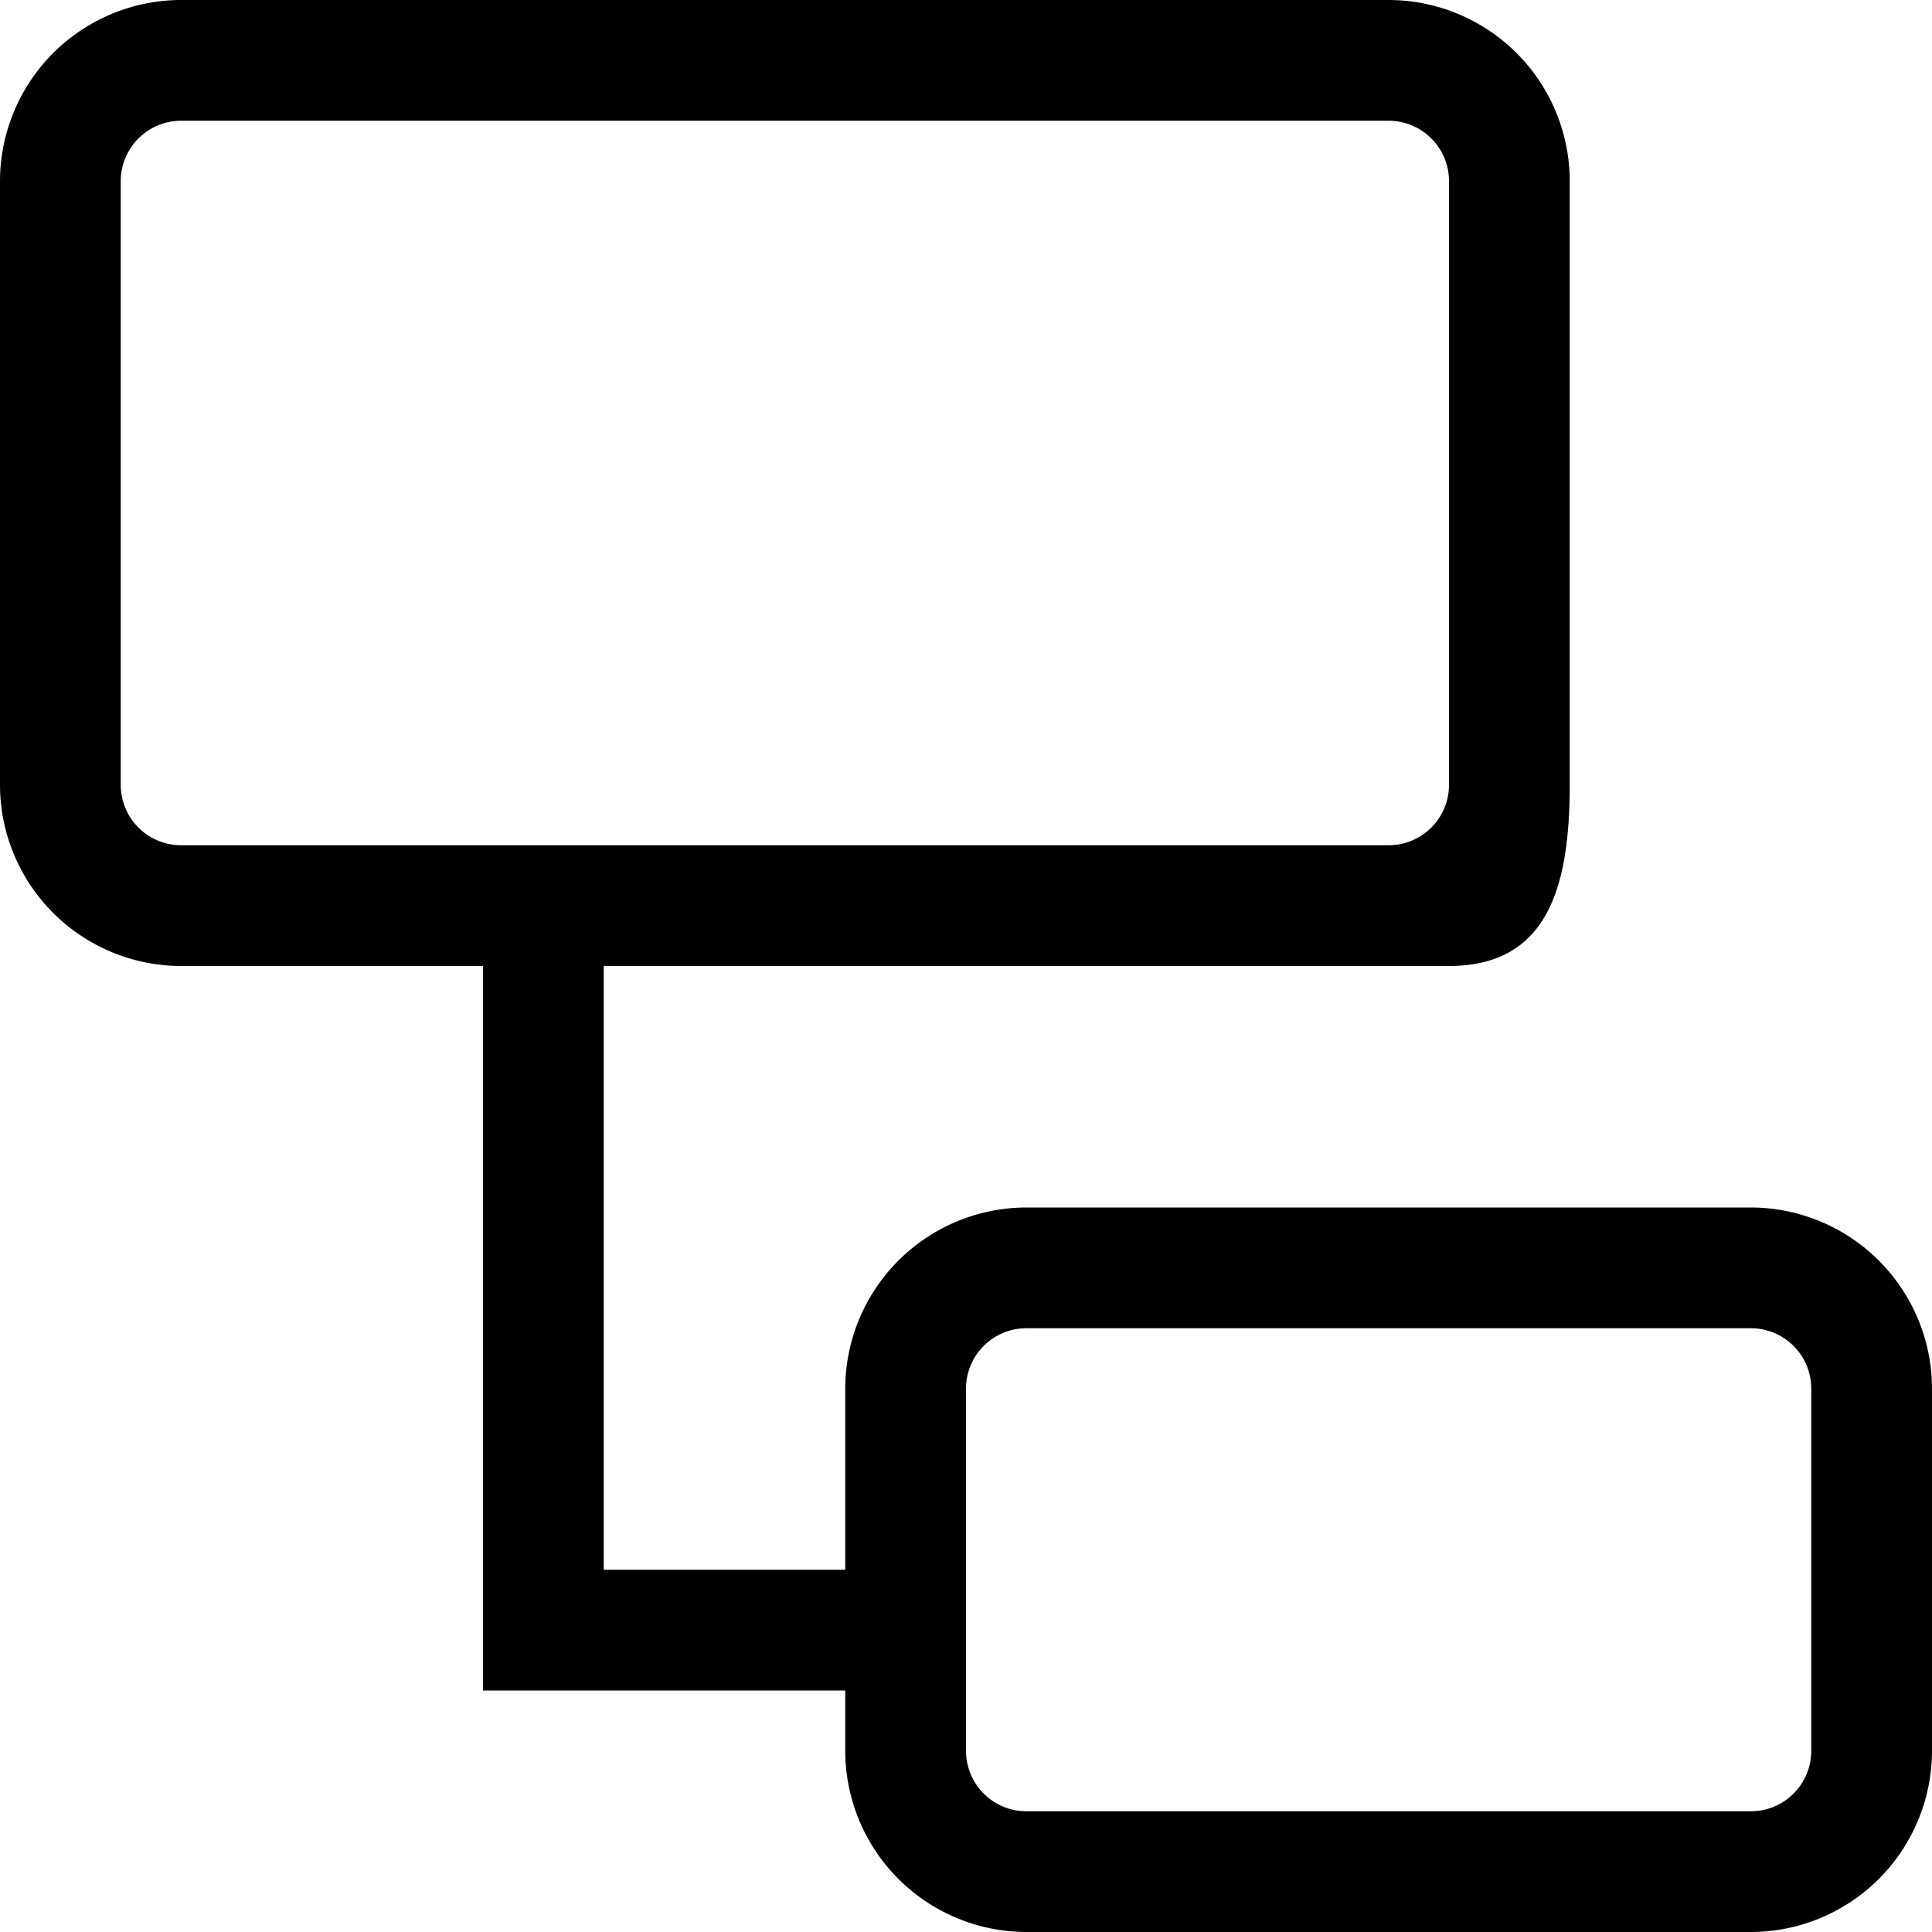 <svg xmlns="http://www.w3.org/2000/svg" viewBox="0 0 16 16"><path d="M14.5 10h-6A1.502 1.502 0 0 0 7 11.5V13H5V8h7c.828-.001.999-.672 1-1.5v-5A1.502 1.502 0 0 0 11.5 0h-10A1.502 1.502 0 0 0 0 1.5v5A1.502 1.502 0 0 0 1.5 8H4v6h3v.5A1.502 1.502 0 0 0 8.5 16h6a1.502 1.502 0 0 0 1.5-1.5v-3a1.502 1.502 0 0 0-1.5-1.5zm-13-3a.5.5 0 0 1-.5-.5v-5a.5.5 0 0 1 .5-.5h10a.5.5 0 0 1 .5.5v5a.5.5 0 0 1-.5.5zM15 14.5a.5.5 0 0 1-.5.5h-6a.5.5 0 0 1-.5-.5v-3a.5.5 0 0 1 .5-.5h6a.5.5 0 0 1 .5.5z"/><path fill="none" d="M0 0h16v16H0z"/></svg>
